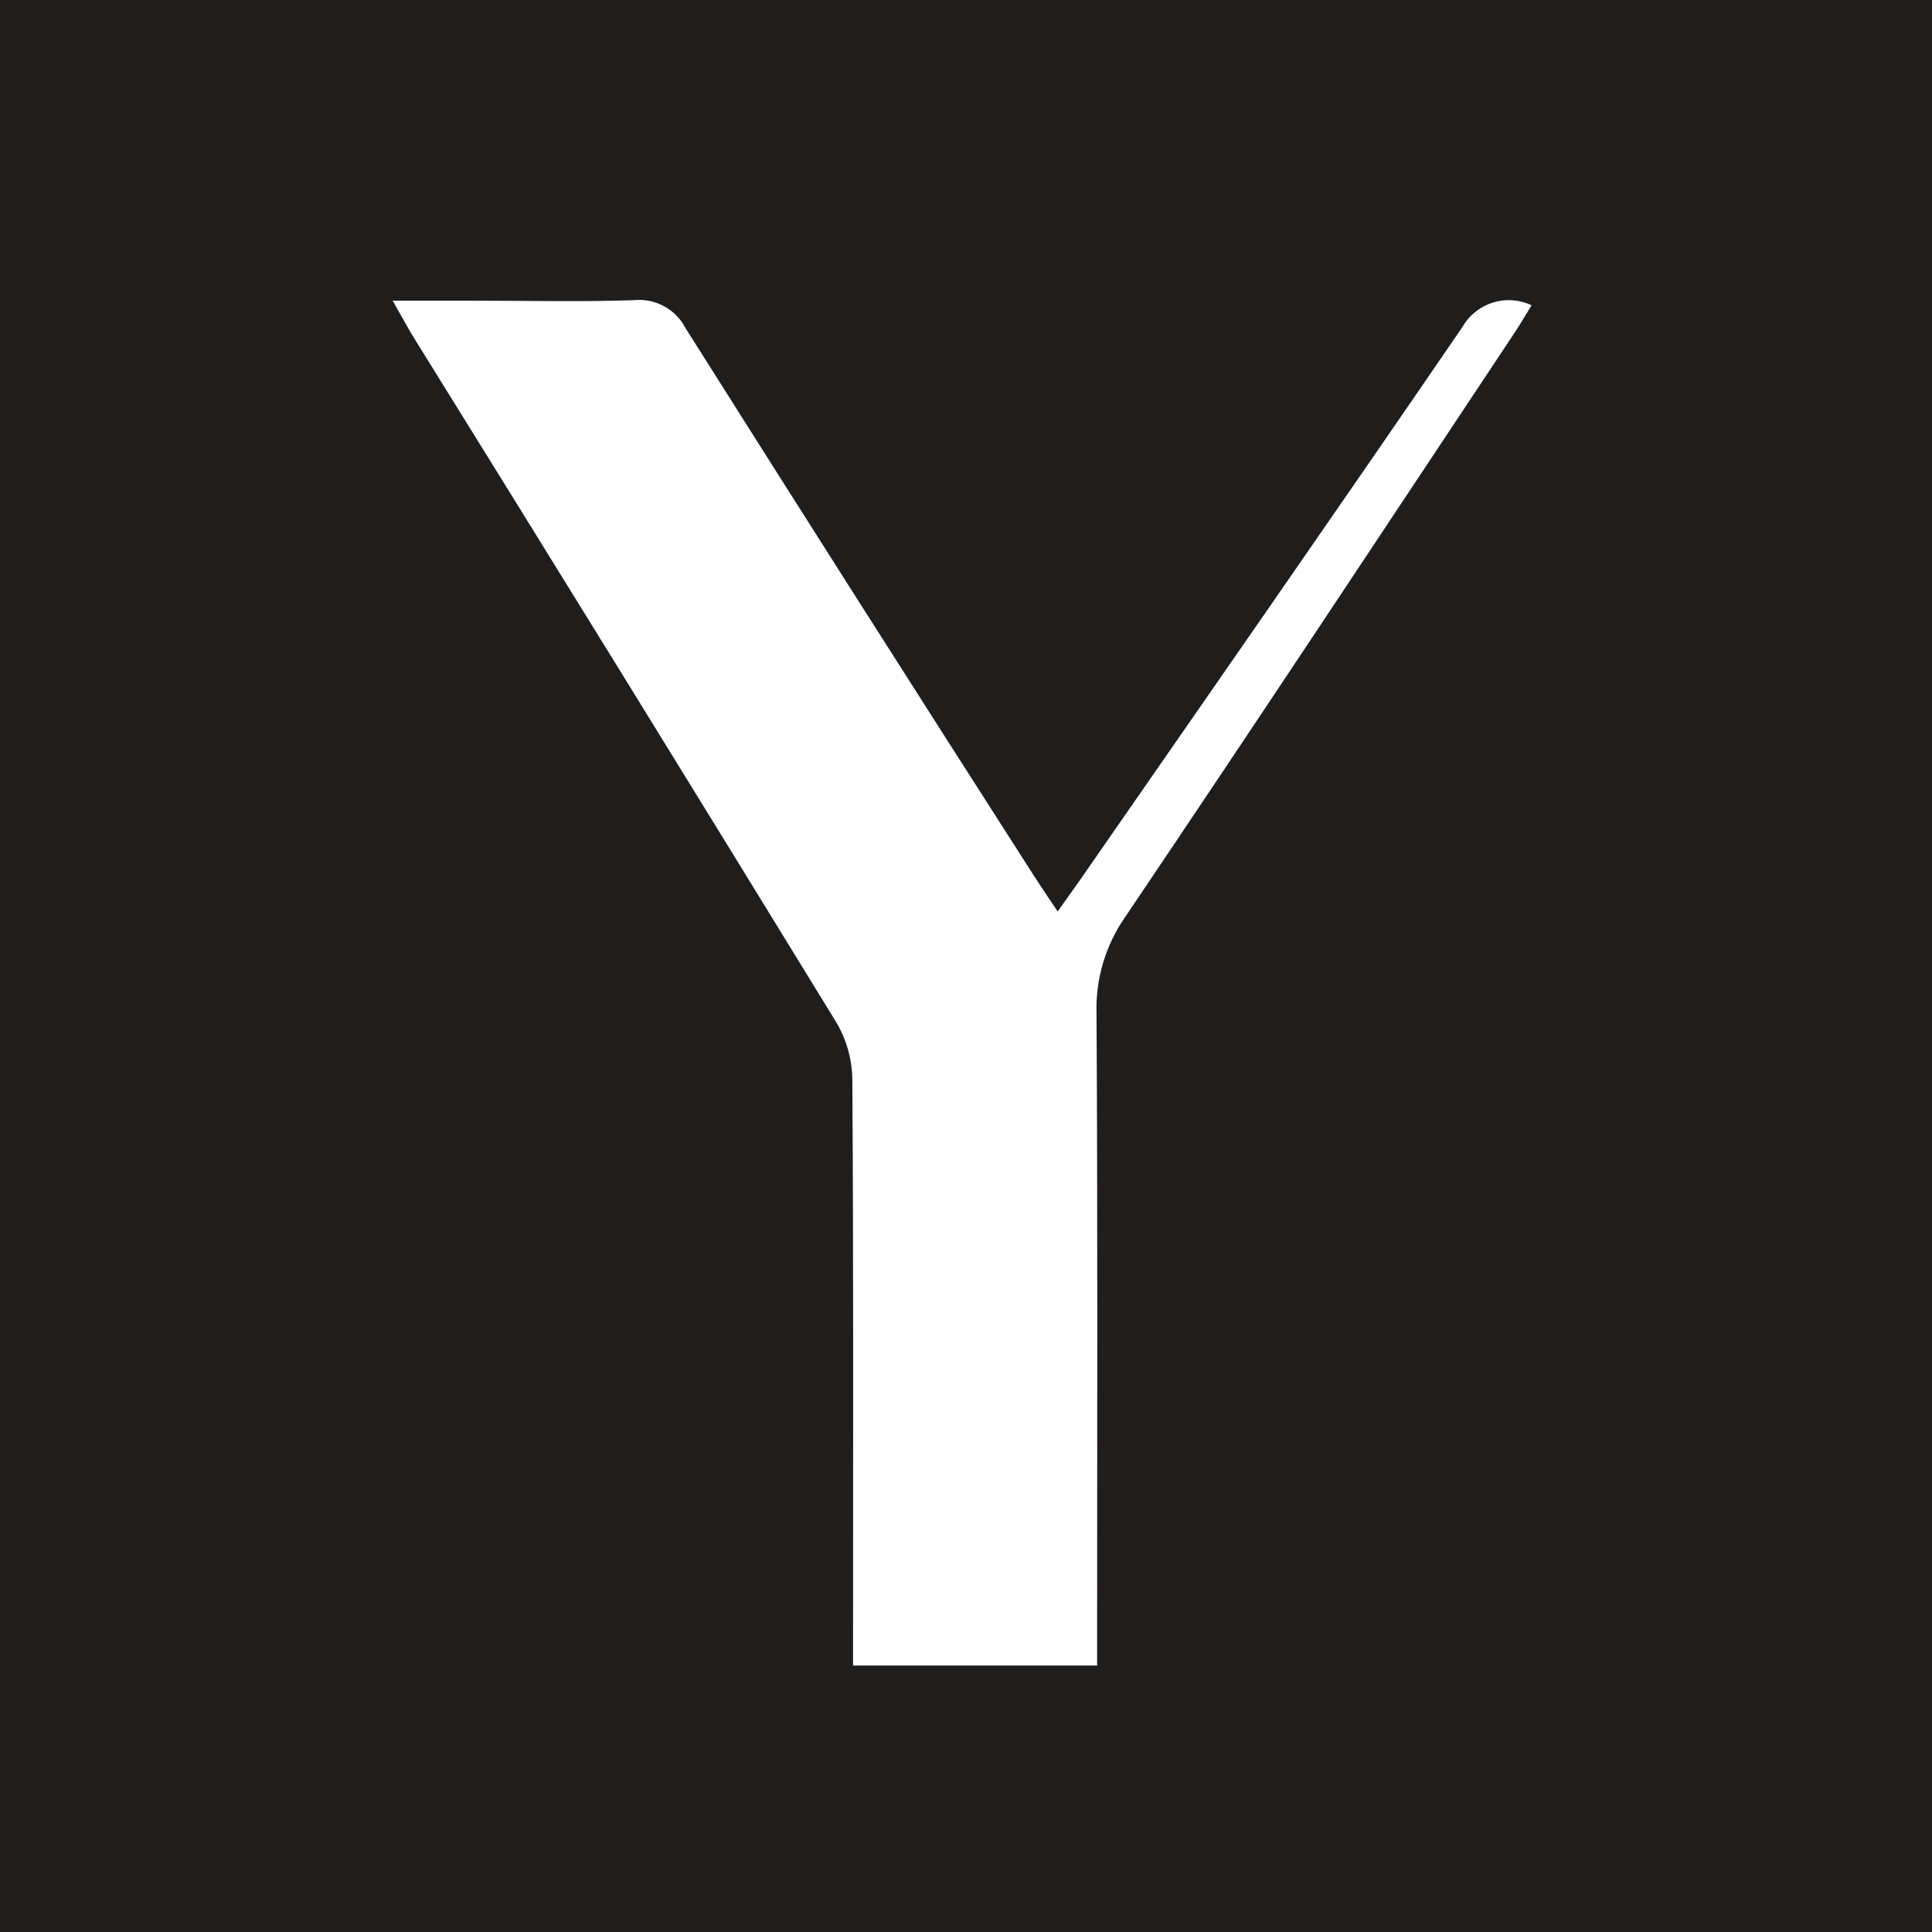 <?xml version="1.0" encoding="UTF-8"?><svg id="Layer_1" xmlns="http://www.w3.org/2000/svg" viewBox="0 0 188 188"><defs><style>.cls-1{fill:#fff;}.cls-2{fill:#201d1d;}</style></defs><rect class="cls-2" width="188" height="188"/><path id="Path_4" class="cls-1" d="M149.04,29.7c-.71,1.15-1.26,2.11-1.9,3.04-12.53,18.86-25.01,37.75-37.67,56.52-1.9,2.74-2.87,6.01-2.77,9.34,.12,19.82,.06,39.64,.06,59.46v4.01h-23.75v-3.61c0-17.83,.05-35.65-.07-53.48-.04-1.95-.58-3.86-1.58-5.53-13.59-22.17-27.24-44.29-40.96-66.38-.64-1.02-1.22-2.11-2.19-3.81h8.04c5.14,0,10.28,.12,15.41-.05,2.09-.22,4.1,.87,5.06,2.74,11.25,17.82,22.56,35.6,33.93,53.33,.66,1.03,1.35,2.03,2.27,3.41,.89-1.26,1.55-2.16,2.19-3.08,12.43-17.92,24.89-35.81,37.21-53.81,1.35-2.34,4.26-3.25,6.7-2.1"/></svg>